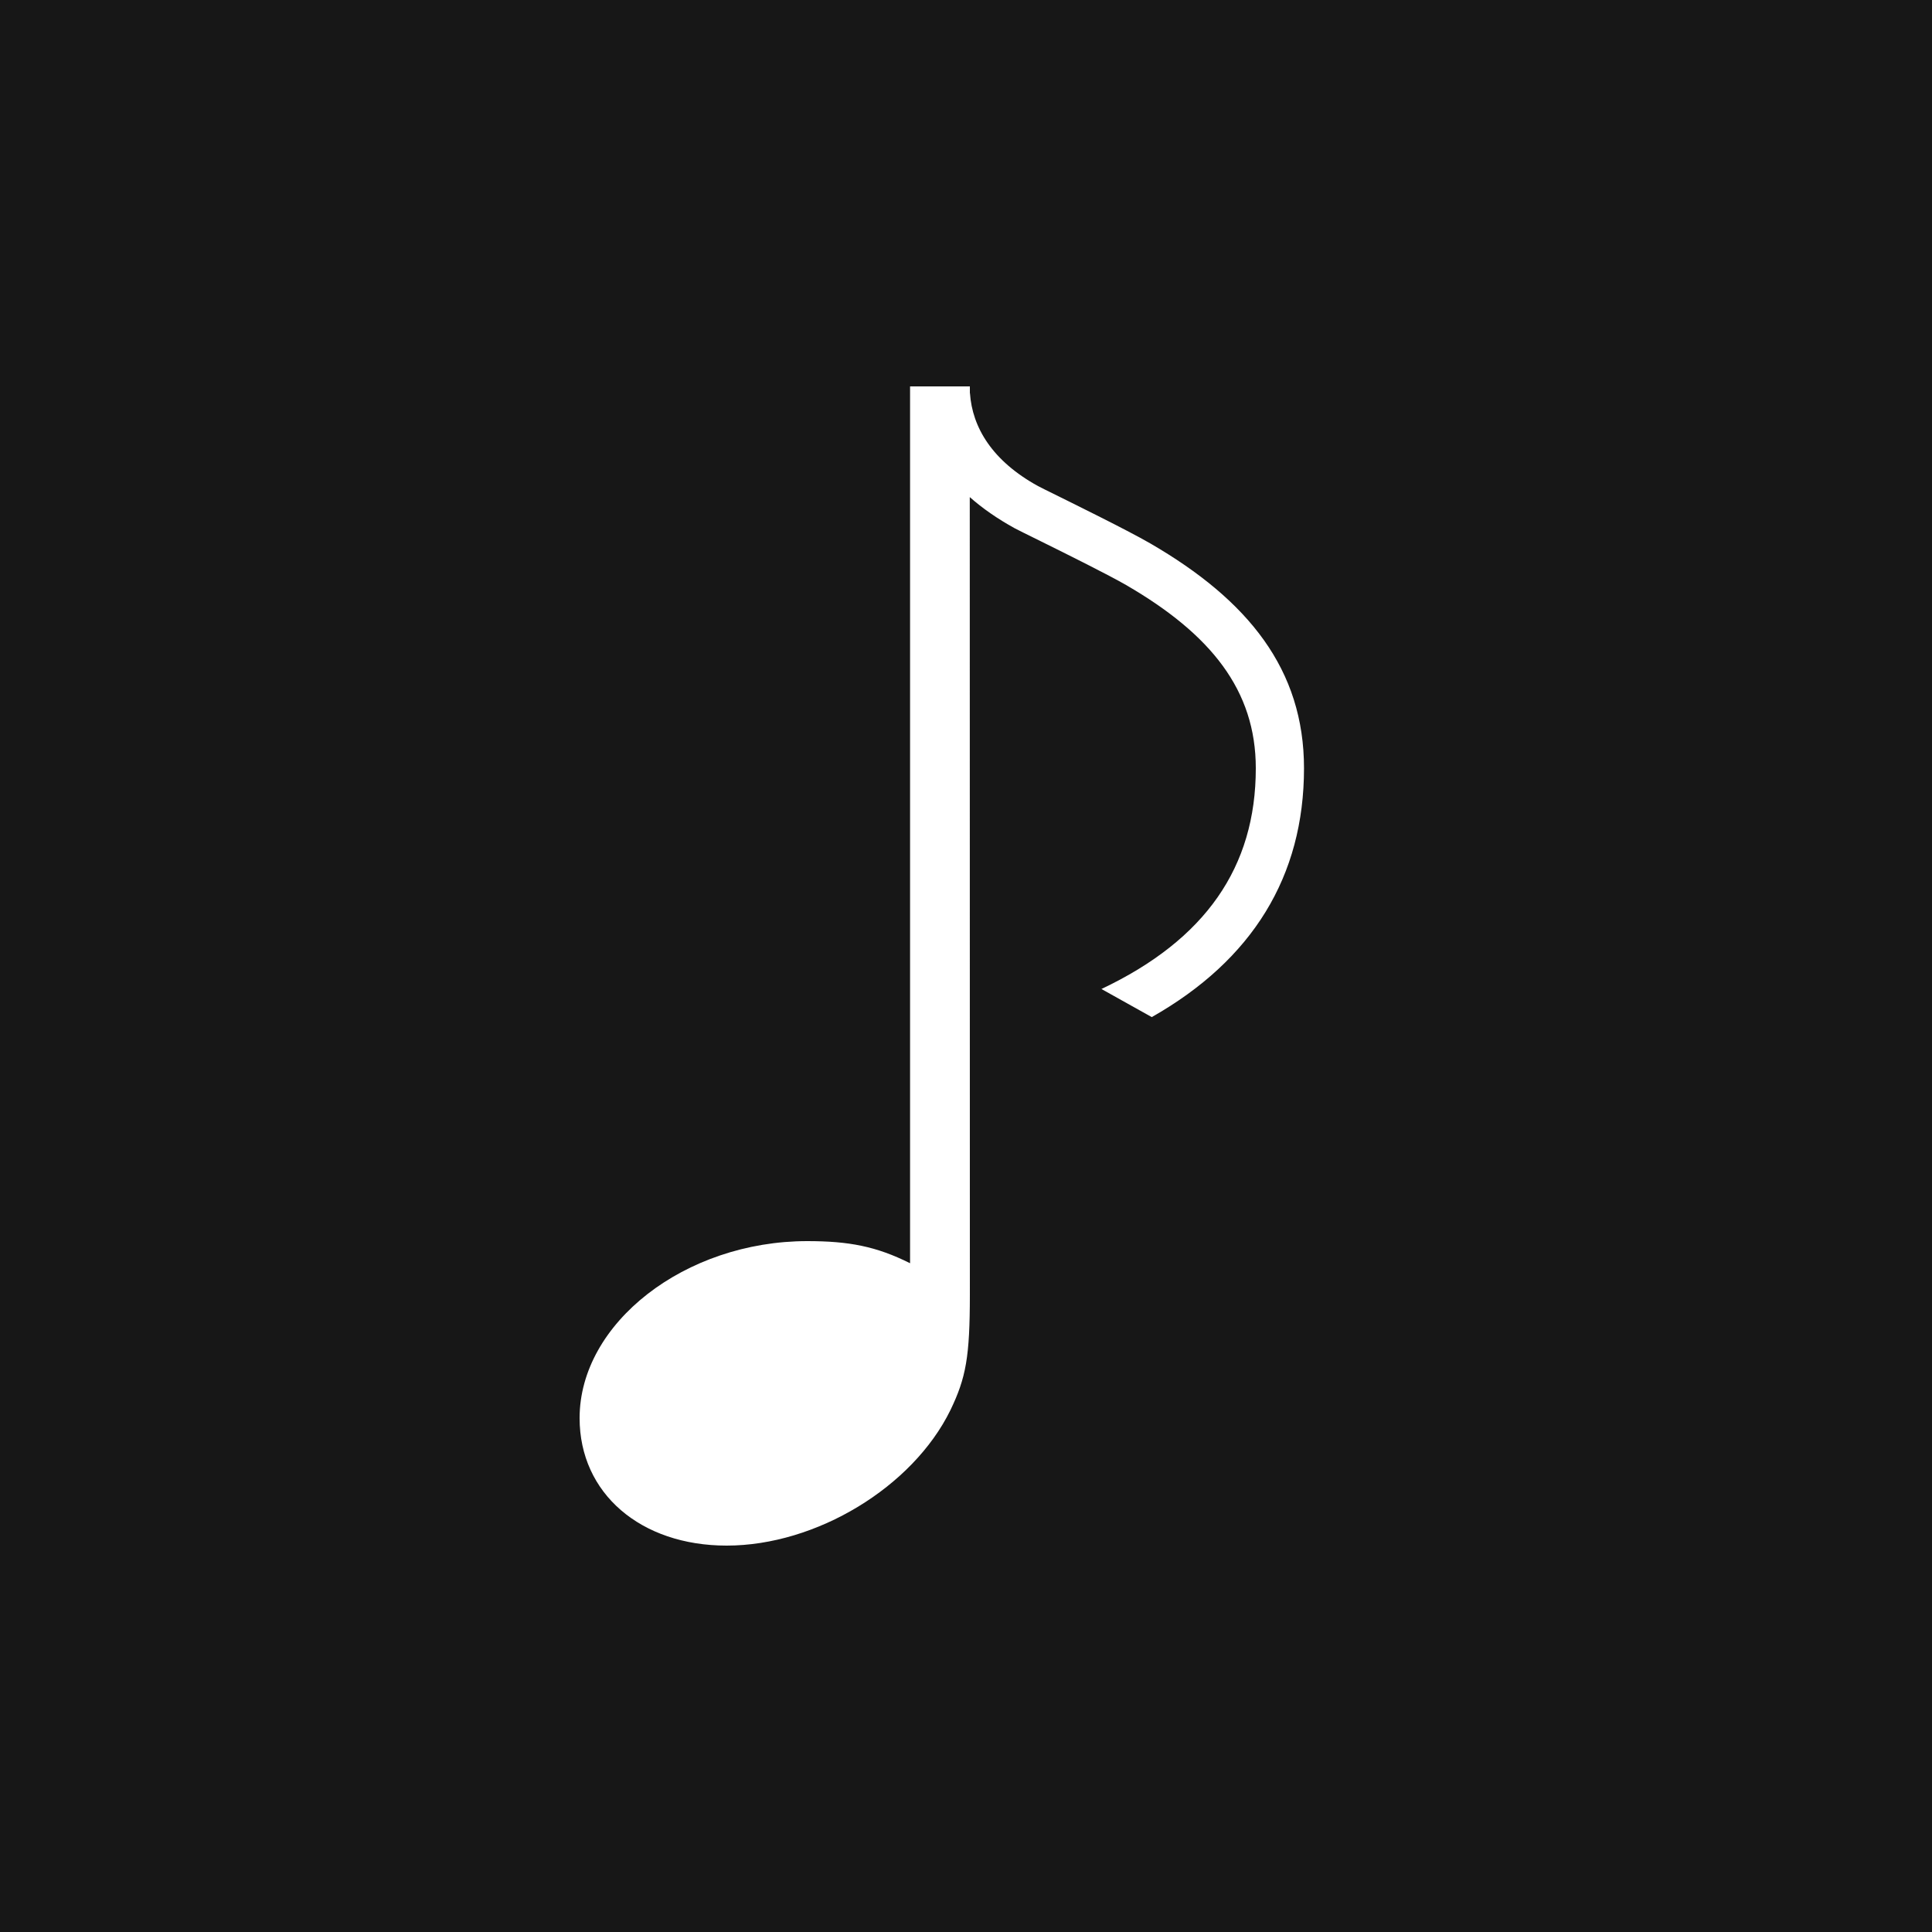 <?xml version="1.0" encoding="UTF-8"?>
<svg width="20px" height="20px" viewBox="0 0 20 20" version="1.1" xmlns="http://www.w3.org/2000/svg" xmlns:xlink="http://www.w3.org/1999/xlink" style="background: #171717;">
    <title>Brand/App-icon</title>
    <g id="Brand/App-icon" stroke="none" stroke-width="1" fill="none" fill-rule="evenodd">
        <rect fill="#171717" x="0" y="0" width="20" height="20"></rect>
        <g id="Logo-Mark" fill="#FFFFFF">
            <path d="M10.04,4 L10.04,4.07 L10.041,4.07 C10.065,4.426 10.273,4.772 10.746,5.032 L10.817,5.068 C11.033,5.175 11.662,5.483 11.907,5.625 C12.923,6.214 13.499,6.931 13.499,7.953 C13.499,9.072 12.965,9.938 11.923,10.529 C11.923,10.529 11.749,10.432 11.402,10.238 C12.479,9.728 13,8.976 13,7.953 C13,7.145 12.535,6.565 11.657,6.056 C11.477,5.952 11.053,5.741 10.772,5.602 L10.594,5.514 C10.547,5.491 10.516,5.475 10.505,5.469 C10.327,5.371 10.171,5.263 10.039,5.146 L10.04,13.401 C10.04,14.047 10,14.263 9.838,14.599 C9.448,15.394 8.451,16 7.522,16 C6.633,16 6,15.461 6,14.68 C6,13.697 7.091,12.848 8.357,12.848 C8.788,12.848 9.071,12.902 9.421,13.077 L9.421,4 L10.04,4 Z" id="♩"></path>
        </g>
    </g>
</svg>